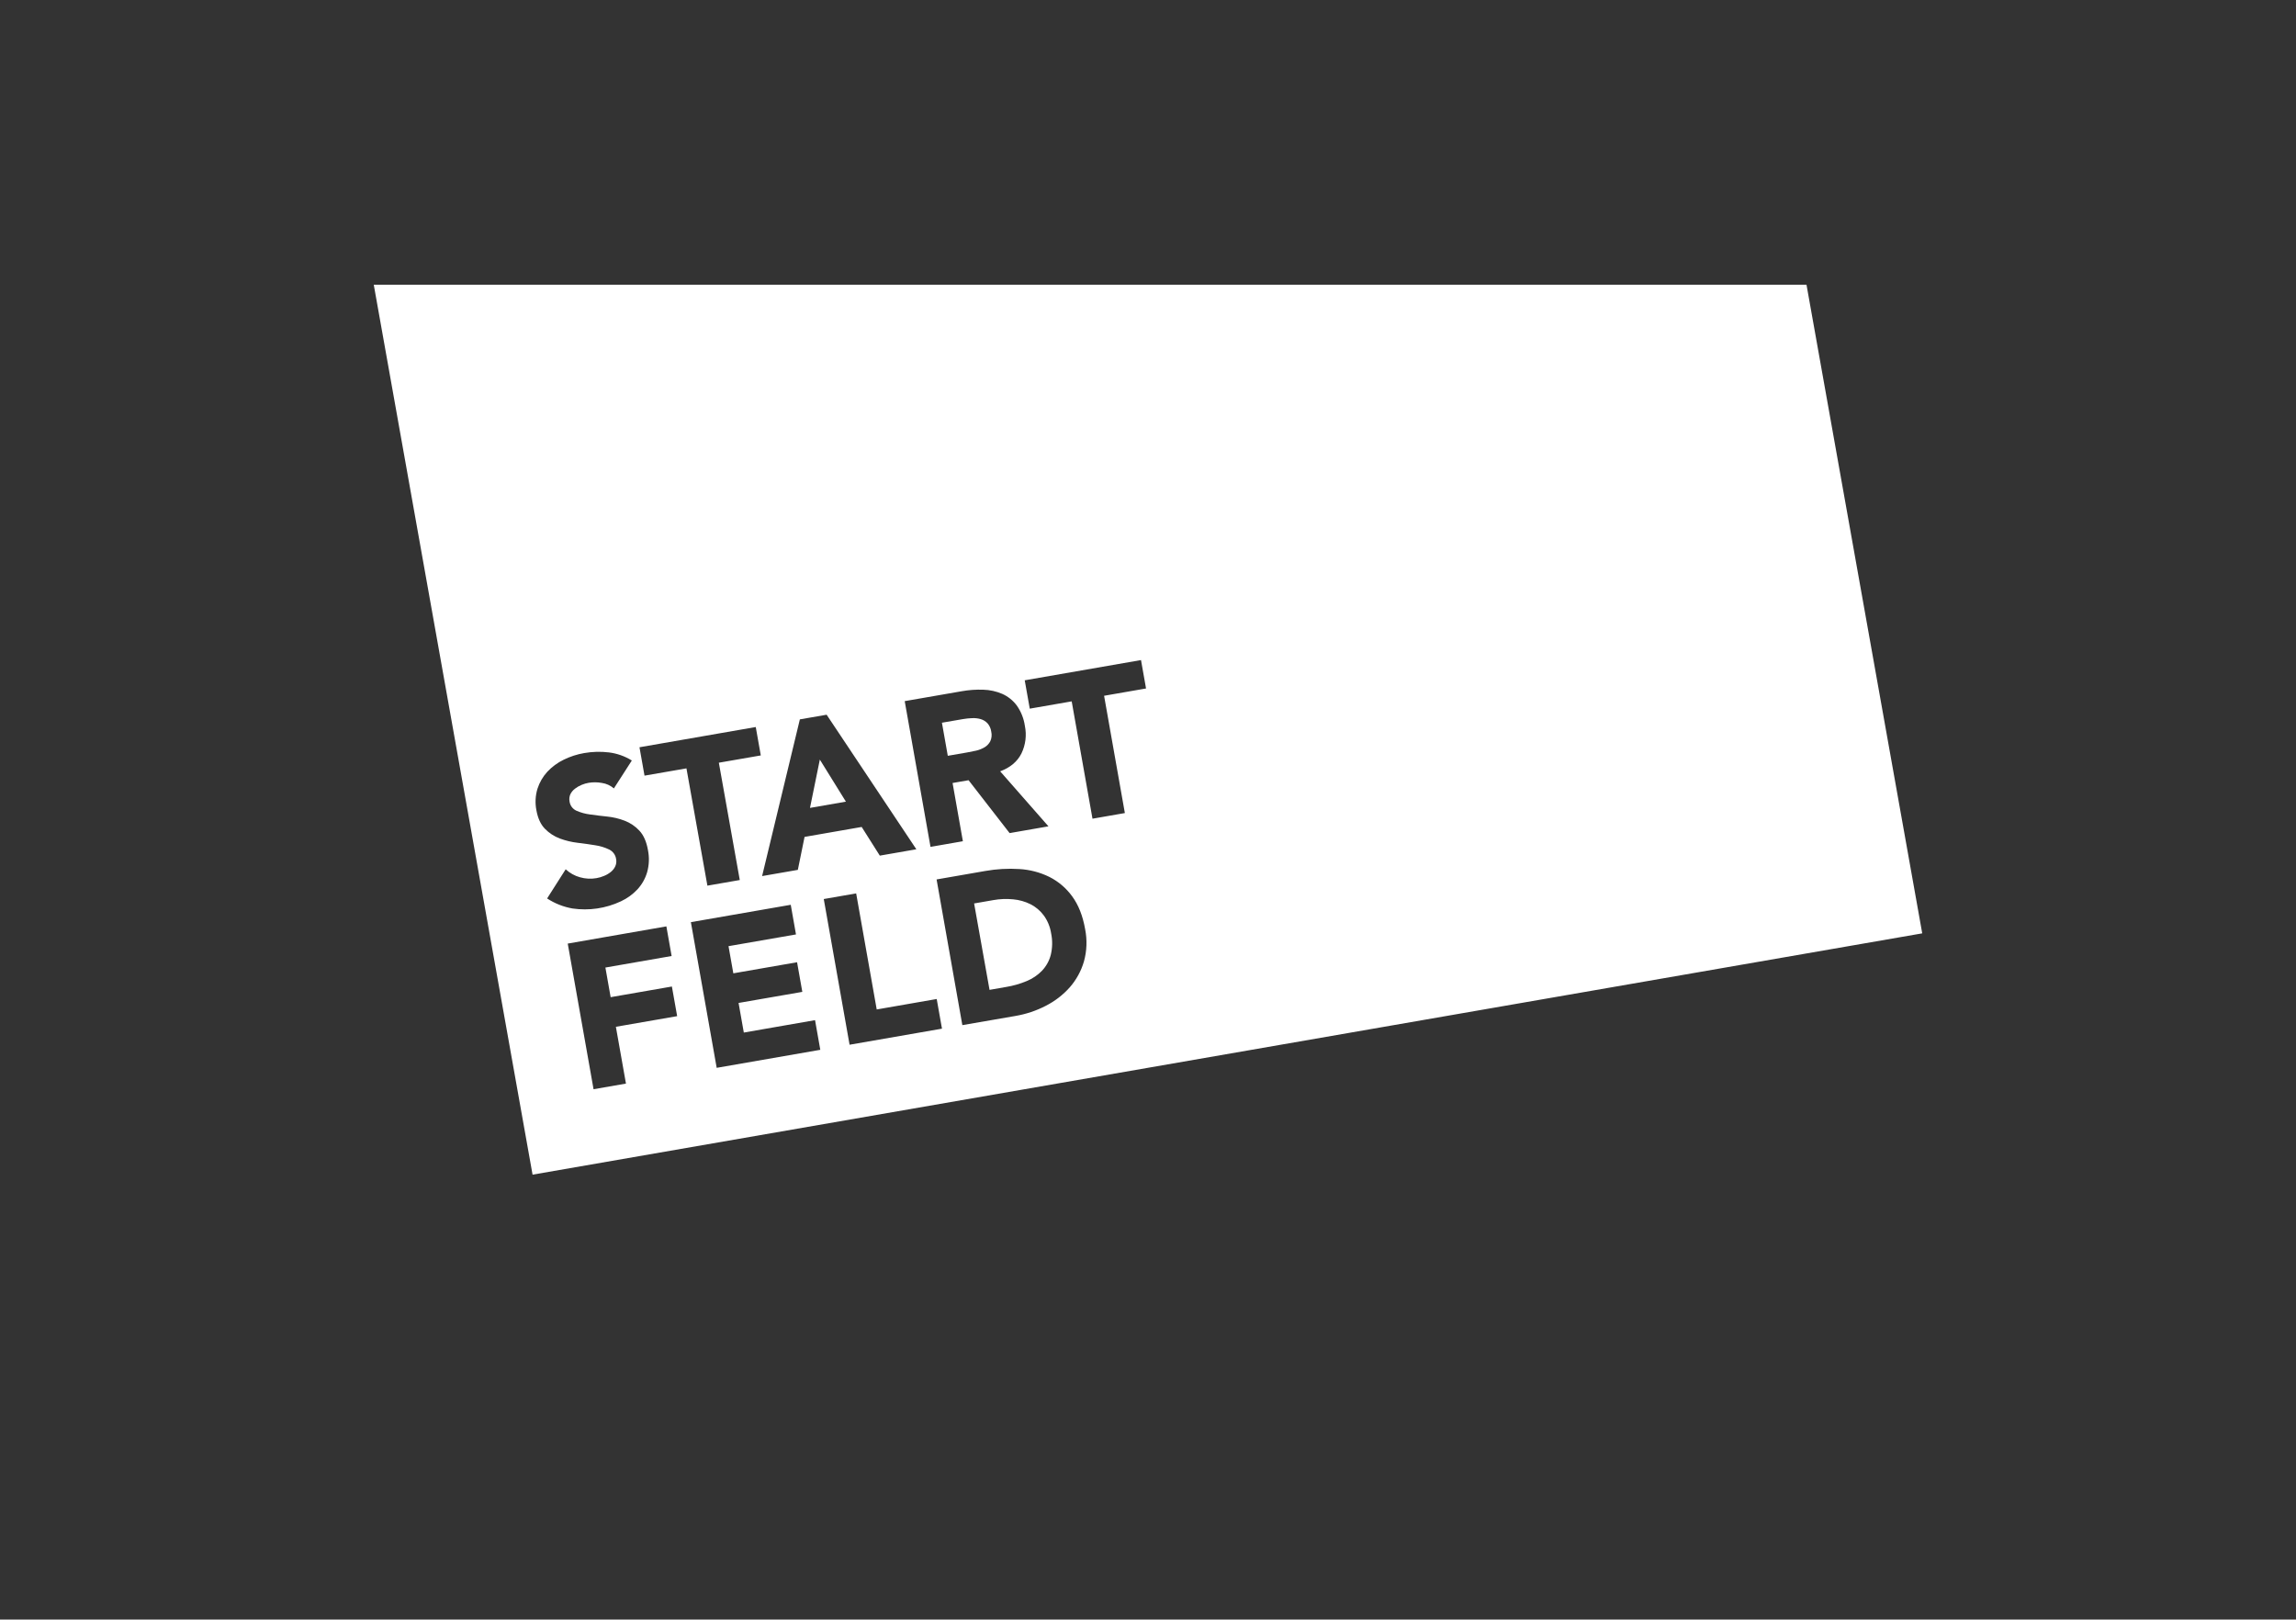 <svg width="129" height="91" viewBox="0 0 129 91" fill="none" xmlns="http://www.w3.org/2000/svg">
<rect x="0" y="0" width="129" height="91" fill="#333333" stroke="none"/>
<g clip-path="url(#clip0_2103_9653)">
<path d="M46.062 42.679L45.509 45.393L47.527 45.042L46.062 42.679Z" fill="white"/>
<path d="M58.643 51.434C58.448 51.17 58.194 50.956 57.901 50.806C57.594 50.653 57.262 50.56 56.92 50.53C56.548 50.494 56.172 50.509 55.804 50.575L54.73 50.762L55.597 55.617L56.541 55.452C56.934 55.387 57.319 55.276 57.685 55.123C58.011 54.988 58.306 54.79 58.549 54.537C58.784 54.287 58.951 53.984 59.037 53.654C59.133 53.255 59.141 52.842 59.057 52.44C59.001 52.077 58.859 51.731 58.643 51.434Z" fill="white"/>
<path d="M101.498 16H21L29.922 66L108 52.442L101.498 16ZM54.027 38.839C54.429 38.767 54.836 38.738 55.244 38.752C55.61 38.762 55.972 38.841 56.308 38.985C56.629 39.127 56.909 39.35 57.12 39.63C57.365 39.972 57.523 40.369 57.582 40.784C57.691 41.309 57.622 41.855 57.388 42.337C57.156 42.795 56.758 43.129 56.194 43.338L58.907 46.429L56.725 46.809L54.419 43.838L53.52 43.994L54.099 47.266L52.28 47.583L50.831 39.394L54.027 38.839ZM44.94 40.419L46.444 40.158L51.485 47.718L49.432 48.075L48.413 46.464L45.204 47.023L44.826 48.875L42.819 49.224L44.94 40.419ZM34.616 48.267C34.584 48.035 34.438 47.836 34.226 47.732C33.979 47.613 33.717 47.532 33.445 47.493C33.139 47.442 32.811 47.396 32.458 47.354C32.114 47.314 31.777 47.233 31.453 47.113C31.137 46.994 30.851 46.807 30.617 46.567C30.377 46.322 30.217 45.973 30.136 45.518C30.059 45.12 30.079 44.708 30.197 44.319C30.31 43.964 30.498 43.639 30.75 43.364C31.012 43.084 31.324 42.853 31.67 42.686C32.032 42.508 32.42 42.382 32.819 42.313C33.277 42.233 33.745 42.219 34.207 42.275C34.667 42.331 35.108 42.487 35.499 42.73L34.491 44.298C34.301 44.134 34.067 44.027 33.817 43.991C33.572 43.946 33.322 43.943 33.076 43.983C32.939 44.006 32.804 44.046 32.676 44.1C32.543 44.154 32.419 44.227 32.305 44.314C32.197 44.396 32.109 44.5 32.048 44.621C31.989 44.749 31.973 44.892 32 45.031C32.029 45.257 32.173 45.452 32.381 45.549C32.624 45.656 32.882 45.728 33.147 45.761C33.446 45.804 33.767 45.844 34.112 45.879C34.449 45.913 34.78 45.992 35.096 46.113C35.412 46.234 35.695 46.425 35.923 46.672C36.161 46.925 36.322 47.29 36.406 47.768C36.488 48.178 36.473 48.601 36.36 49.003C36.256 49.362 36.069 49.693 35.816 49.969C35.552 50.251 35.237 50.479 34.886 50.642C34.037 51.041 33.09 51.181 32.161 51.044C31.653 50.954 31.169 50.763 30.739 50.481L31.783 48.842C32.012 49.055 32.289 49.21 32.59 49.292C32.888 49.377 33.202 49.394 33.507 49.341C33.658 49.315 33.806 49.272 33.947 49.211C34.085 49.155 34.213 49.078 34.328 48.984C34.433 48.898 34.517 48.79 34.572 48.667C34.628 48.541 34.643 48.402 34.616 48.267ZM35.169 60.883L33.349 61.2L31.898 53.017L37.44 52.05L37.735 53.715L34.014 54.363L34.309 56.028L37.75 55.429L38.046 57.094L34.603 57.692L35.169 60.883ZM36.212 43.581L35.929 41.986L42.462 40.849L42.745 42.445L40.388 42.854L41.564 49.446L39.745 49.762L38.568 43.172L36.212 43.581ZM40.267 59.998L38.817 51.813L44.428 50.837L44.722 52.503L40.931 53.162L41.202 54.688L44.783 54.065L45.078 55.73L41.496 56.352L41.791 58.016L45.793 57.319L46.088 58.985L40.267 59.998ZM47.733 58.7L46.283 50.514L48.103 50.197L49.258 56.718L52.629 56.131L52.925 57.797L47.733 58.7ZM60.9 54.024C60.744 54.558 60.473 55.054 60.105 55.474C59.726 55.9 59.27 56.251 58.761 56.511C58.224 56.79 57.645 56.982 57.047 57.084L54.069 57.599L52.622 49.413L55.352 48.938C55.985 48.825 56.631 48.788 57.274 48.829C57.859 48.863 58.431 49.012 58.957 49.27C59.467 49.527 59.907 49.902 60.24 50.363C60.593 50.842 60.836 51.456 60.968 52.207C61.088 52.809 61.066 53.432 60.9 54.024ZM63.2 45.683L61.381 46L60.213 39.407L57.857 39.817L57.574 38.224L64.107 37.087L64.39 38.683L62.033 39.093L63.2 45.683Z" fill="white"/>
<path d="M54.325 42.28C54.488 42.251 54.66 42.217 54.841 42.177C55.01 42.138 55.17 42.074 55.319 41.987C55.454 41.906 55.565 41.789 55.638 41.651C55.717 41.48 55.736 41.287 55.692 41.105C55.669 40.929 55.594 40.764 55.475 40.631C55.371 40.524 55.241 40.446 55.099 40.404C54.944 40.36 54.781 40.342 54.62 40.35C54.45 40.356 54.28 40.374 54.112 40.402L52.922 40.607L53.251 42.466L54.325 42.28Z" fill="white"/>
</g>
<defs>
<clipPath id="clip0_2103_9653">
<rect width="87" height="50" fill="white" transform="translate(21 16)"/>
</clipPath>
</defs>
</svg>
